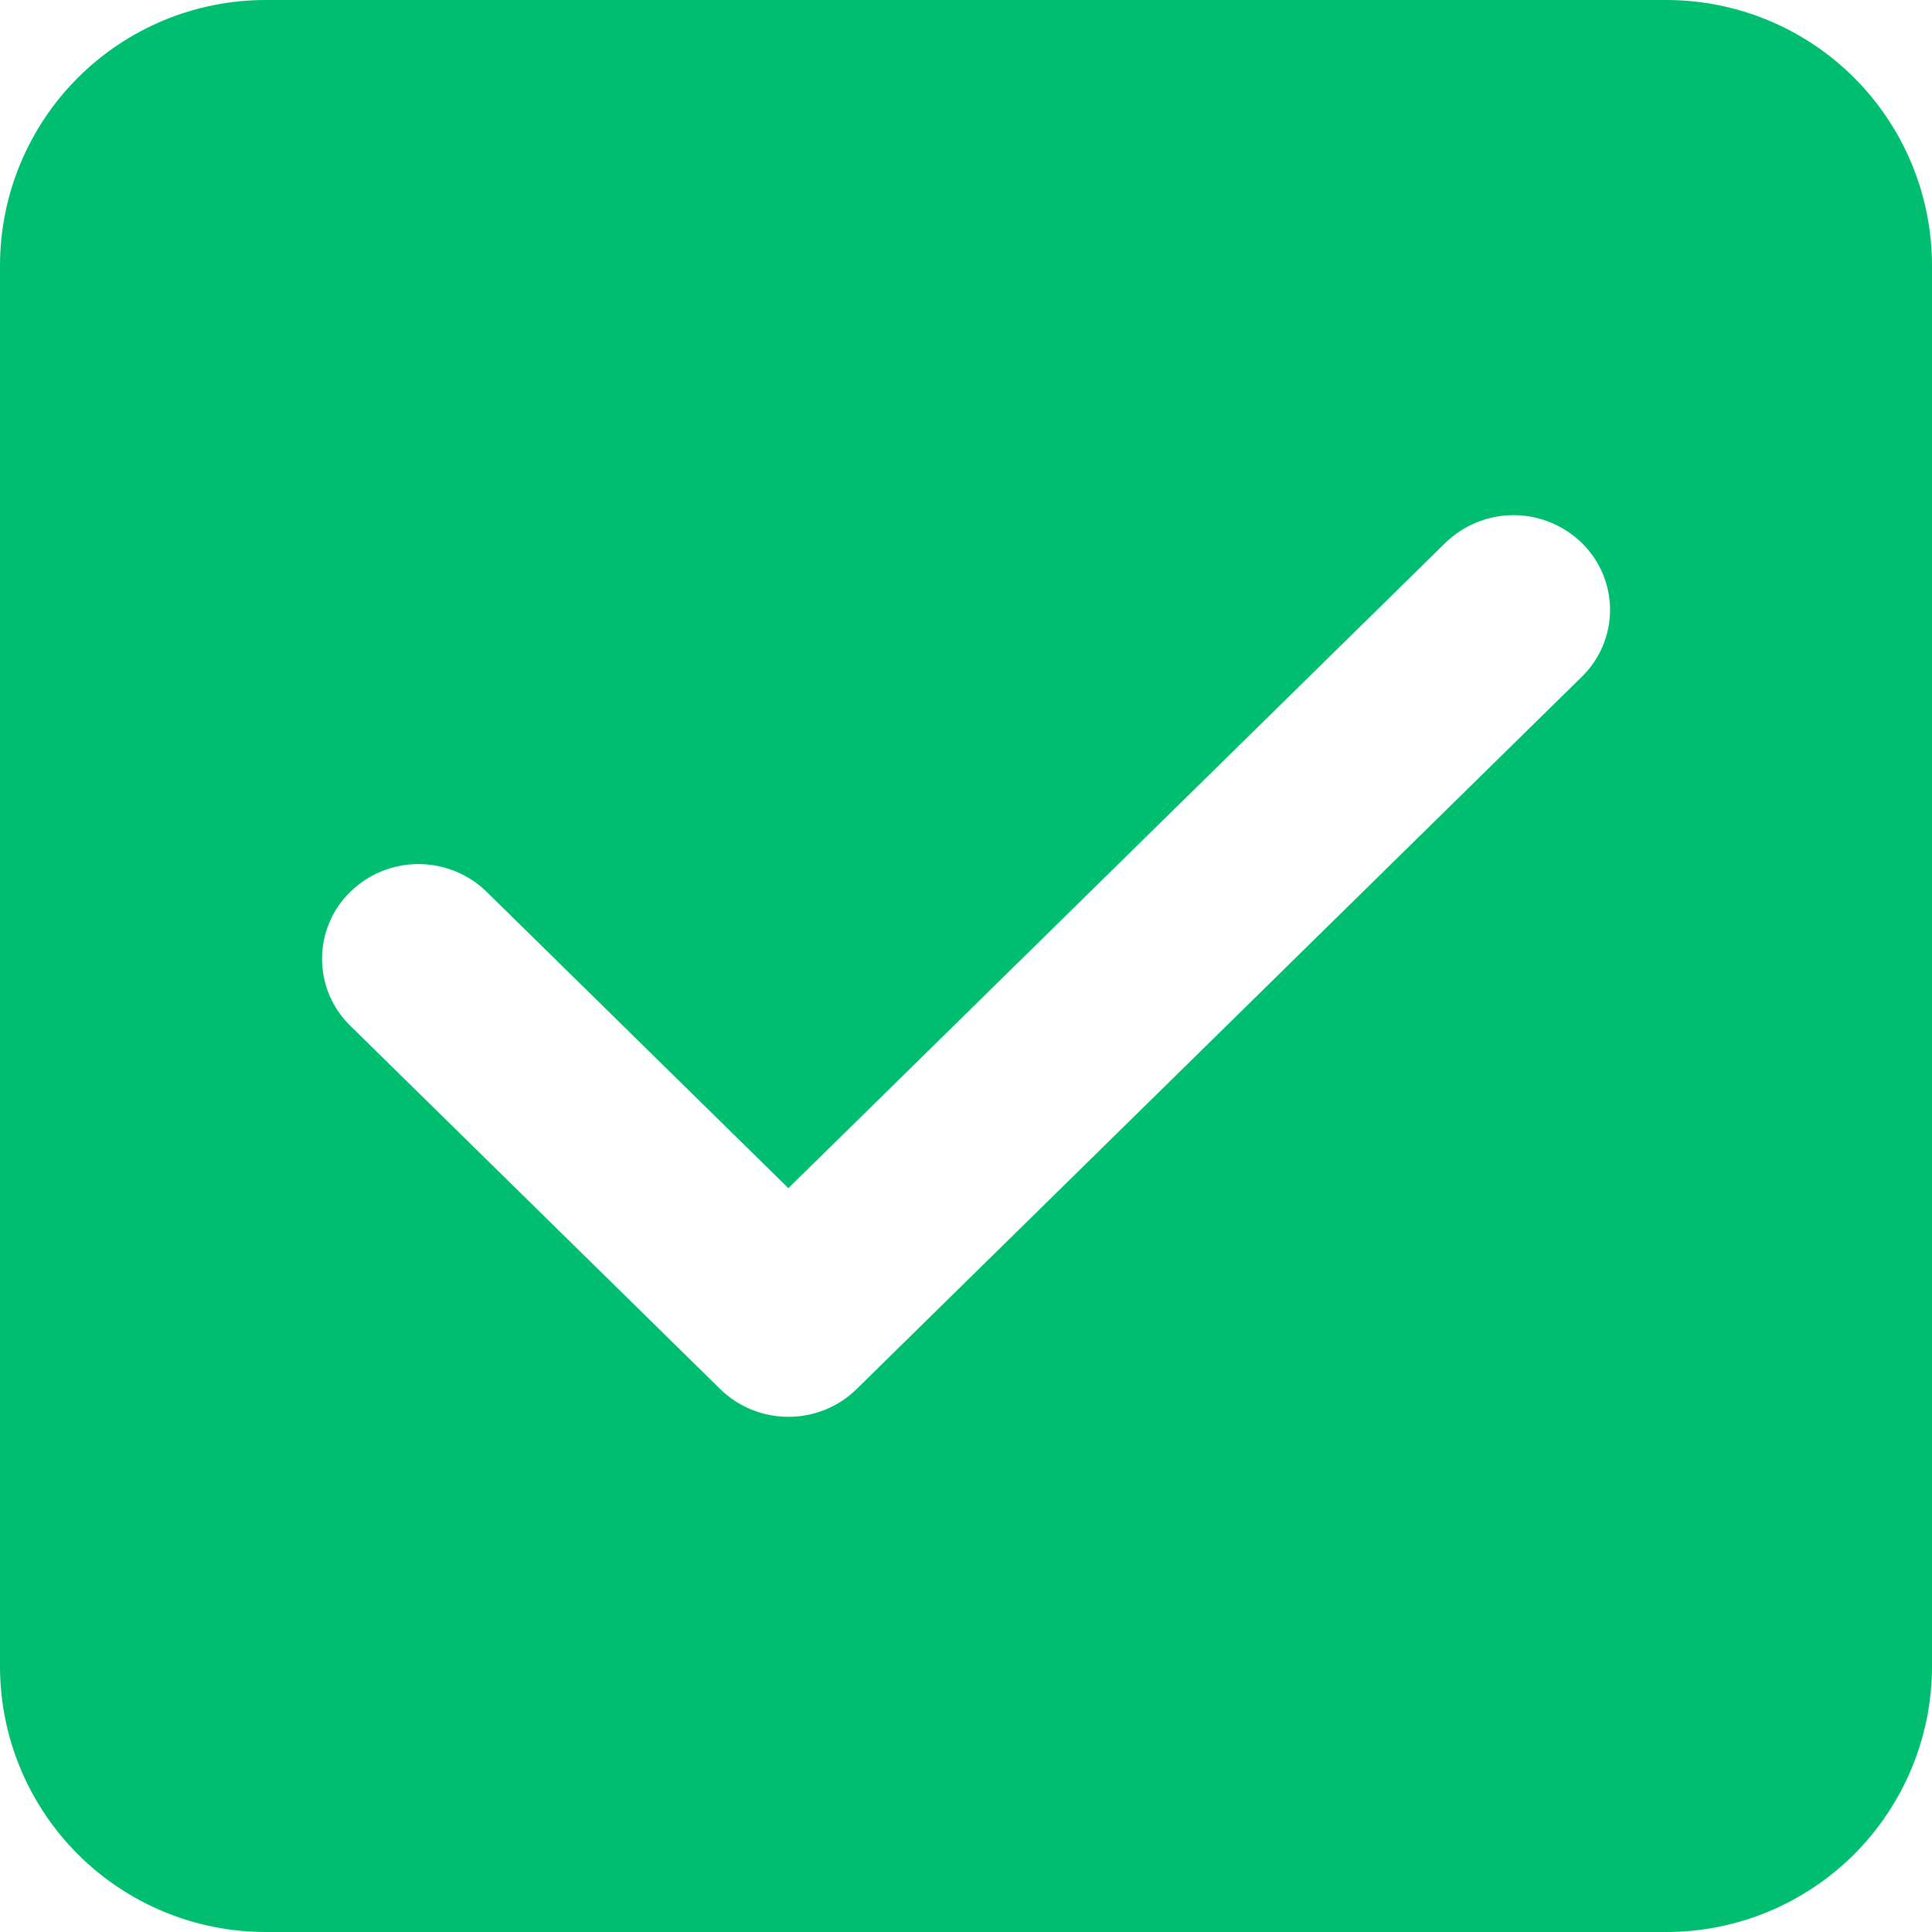 <svg width="45" height="45" viewBox="0 0 45 45" fill="none" xmlns="http://www.w3.org/2000/svg">
<path d="M0 6.188C0 4.546 0.652 2.973 1.812 1.812C2.973 0.652 4.546 0 6.188 0H38.812C40.453 0 42.027 0.652 43.188 1.812C44.348 2.973 45 4.546 45 6.188V38.812C45 40.453 44.348 42.027 43.188 43.188C42.027 44.348 40.453 45 38.812 45H6.188C4.546 45 2.973 44.348 1.812 43.188C0.652 42.027 0 40.453 0 38.812V6.188ZM16.774 32.353C17.214 32.785 17.788 33 18.363 33C18.938 33 19.514 32.785 19.951 32.355L36.842 15.765C37.05 15.562 37.216 15.32 37.329 15.052C37.443 14.784 37.501 14.496 37.501 14.205C37.501 13.914 37.443 13.626 37.329 13.358C37.216 13.09 37.05 12.848 36.842 12.645C36.416 12.231 35.846 11.999 35.253 11.999C34.66 11.999 34.09 12.231 33.664 12.645L18.363 27.675L11.335 20.772C10.911 20.358 10.341 20.126 9.747 20.126C9.153 20.126 8.583 20.358 8.159 20.772C7.95 20.975 7.785 21.218 7.672 21.486C7.559 21.753 7.501 22.041 7.501 22.332C7.501 22.623 7.559 22.91 7.672 23.178C7.785 23.446 7.95 23.689 8.159 23.892L16.774 32.353Z" fill="#00BE6F"/>
</svg>
